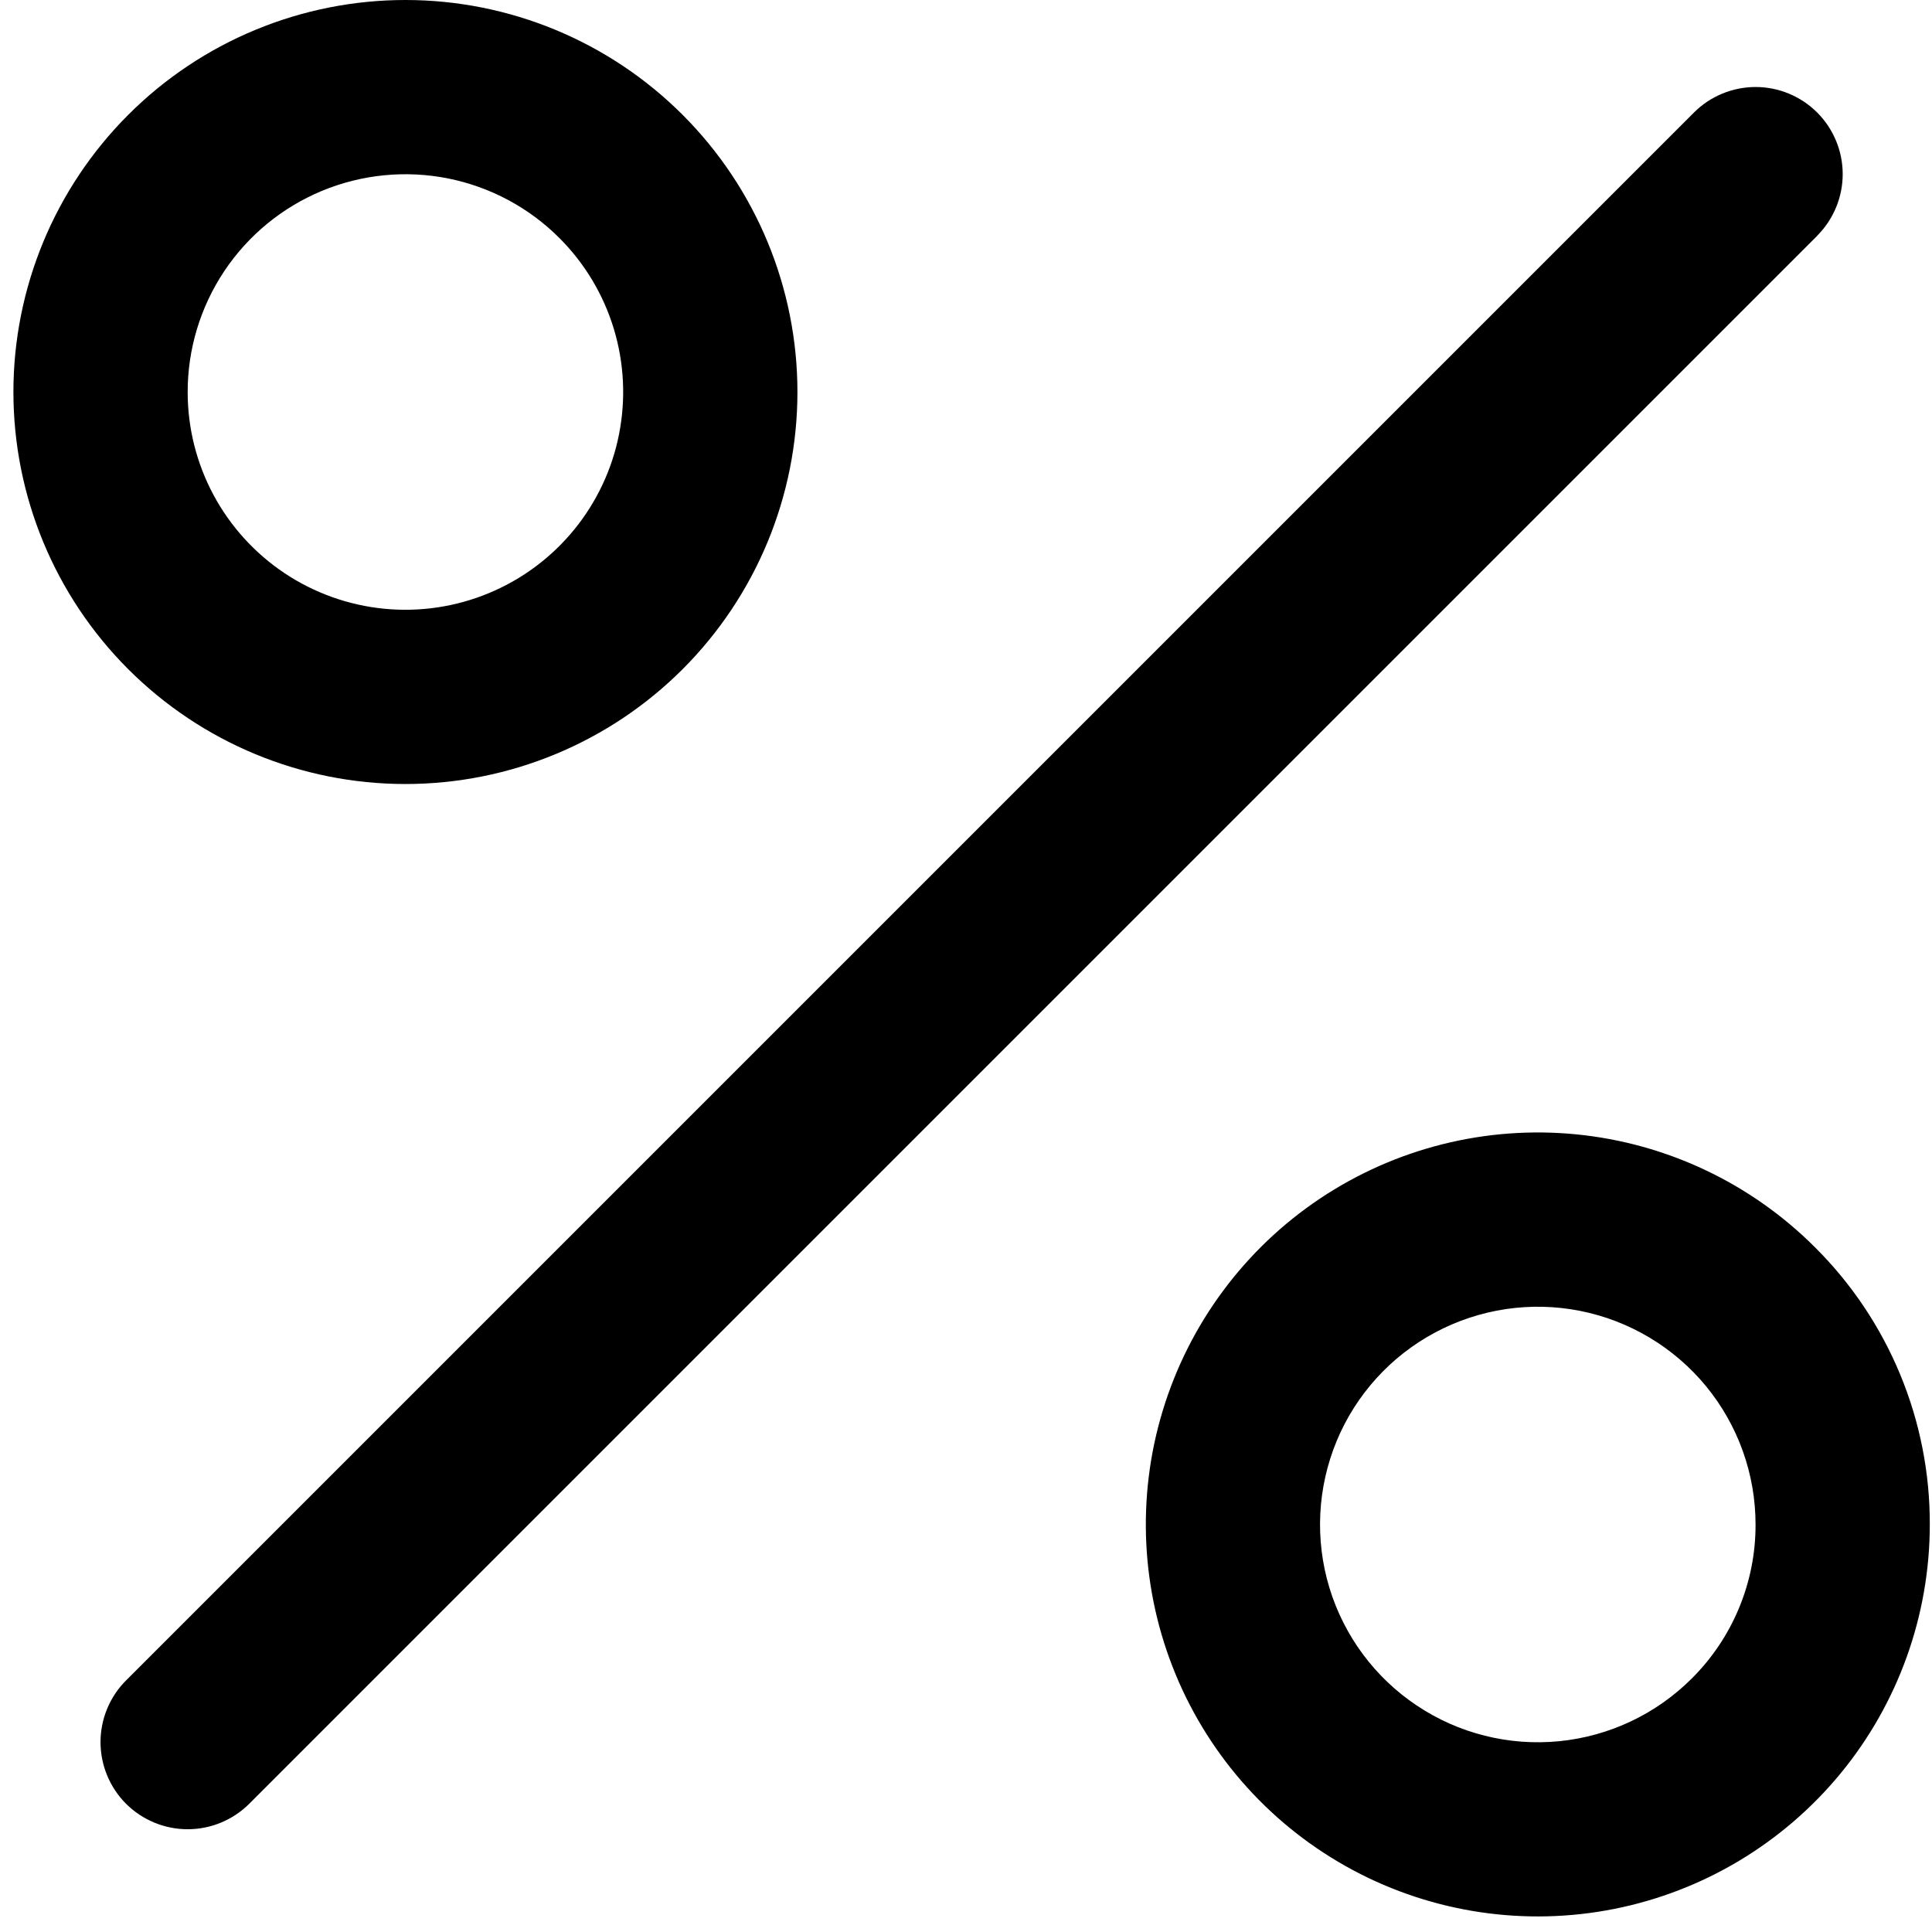 <svg width="36" height="36" viewBox="0 0 36 36" fill="none" xmlns="http://www.w3.org/2000/svg">
<path d="M33.861 4.394L4.645 33.61C4.34 33.914 3.927 34.085 3.497 34.085C3.066 34.085 2.653 33.914 2.348 33.61C2.044 33.305 1.873 32.892 1.873 32.461C1.873 32.031 2.044 31.618 2.348 31.313L31.564 2.097C31.868 1.793 32.281 1.622 32.712 1.621C33.142 1.621 33.555 1.792 33.86 2.096C34.164 2.401 34.336 2.813 34.336 3.244C34.336 3.674 34.165 4.087 33.861 4.392V4.394ZM2.389 12.469C1.019 11.099 0.25 9.241 0.25 7.304C0.25 5.366 1.02 3.509 2.39 2.139C3.76 0.769 5.618 -0 7.555 3.52722e-08C9.492 0 11.35 0.77 12.72 2.14C14.09 3.51 14.859 5.368 14.859 7.305C14.859 9.242 14.089 11.1 12.719 12.47C11.349 13.84 9.491 14.609 7.554 14.609C5.616 14.609 3.759 13.839 2.389 12.469ZM3.497 7.307C3.497 7.975 3.662 8.631 3.977 9.22C4.292 9.808 4.747 10.309 5.302 10.68C5.857 11.05 6.495 11.278 7.159 11.343C7.823 11.408 8.493 11.308 9.109 11.052C9.725 10.797 10.269 10.393 10.692 9.877C11.115 9.361 11.405 8.749 11.534 8.095C11.664 7.44 11.631 6.764 11.437 6.125C11.243 5.487 10.895 4.906 10.423 4.435C9.856 3.867 9.132 3.481 8.345 3.324C7.557 3.168 6.741 3.249 6 3.556C5.258 3.864 4.625 4.384 4.179 5.052C3.734 5.72 3.496 6.505 3.497 7.307ZM35.959 28.408C35.958 30.098 35.372 31.735 34.3 33.041C33.227 34.347 31.735 35.241 30.078 35.57C28.421 35.899 26.7 35.644 25.21 34.847C23.72 34.05 22.552 32.761 21.906 31.2C21.26 29.639 21.175 27.901 21.666 26.285C22.157 24.668 23.193 23.271 24.598 22.332C26.003 21.394 27.69 20.971 29.372 21.137C31.053 21.303 32.626 22.047 33.82 23.242C34.501 23.919 35.04 24.724 35.407 25.611C35.774 26.497 35.962 27.448 35.959 28.408ZM32.712 28.408C32.713 27.469 32.387 26.559 31.792 25.833C31.197 25.108 30.368 24.611 29.447 24.427C28.526 24.244 27.571 24.386 26.743 24.828C25.915 25.27 25.265 25.986 24.906 26.853C24.547 27.721 24.499 28.686 24.771 29.584C25.044 30.483 25.619 31.259 26.4 31.78C27.18 32.302 28.117 32.537 29.052 32.445C29.986 32.353 30.86 31.94 31.523 31.277C31.901 30.901 32.201 30.454 32.405 29.961C32.609 29.469 32.714 28.941 32.712 28.408Z" fill="black"/>
</svg>
